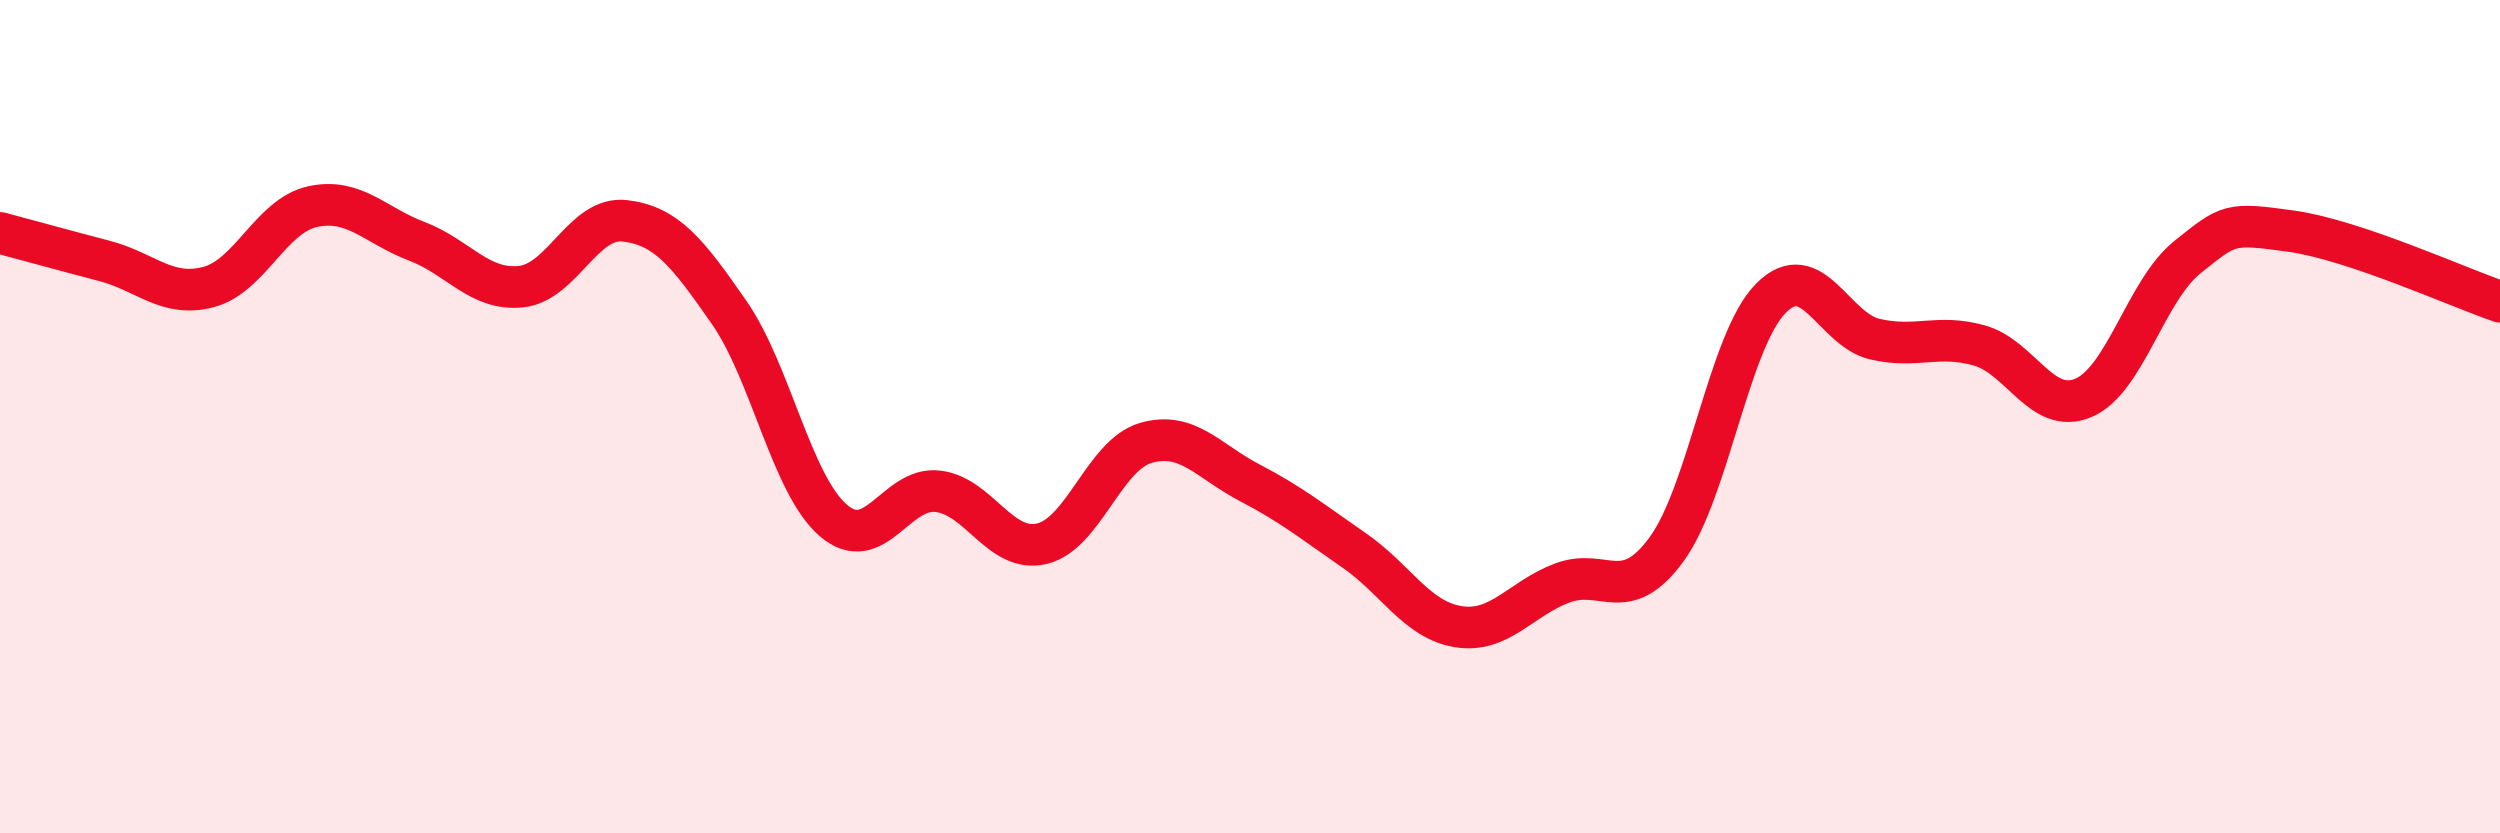 
    <svg width="60" height="20" viewBox="0 0 60 20" xmlns="http://www.w3.org/2000/svg">
      <path
        d="M 0,5.59 C 0.5,5.72 1.5,6 2.5,6.26 C 3.5,6.52 4,7.15 5,6.89 C 6,6.63 6.5,5.18 7.5,4.96 C 8.5,4.74 9,5.41 10,5.79 C 11,6.17 11.5,6.98 12.5,6.88 C 13.5,6.78 14,5.18 15,5.3 C 16,5.42 16.5,6.06 17.5,7.5 C 18.5,8.94 19,11.63 20,12.49 C 21,13.35 21.5,11.68 22.5,11.79 C 23.5,11.9 24,13.28 25,13.05 C 26,12.82 26.5,10.92 27.5,10.63 C 28.5,10.34 29,11.07 30,11.59 C 31,12.11 31.5,12.52 32.5,13.21 C 33.5,13.9 34,14.88 35,15.04 C 36,15.2 36.5,14.36 37.5,13.99 C 38.5,13.62 39,14.55 40,13.18 C 41,11.81 41.5,8.17 42.5,7.16 C 43.5,6.15 44,7.91 45,8.14 C 46,8.37 46.5,8.01 47.5,8.29 C 48.5,8.57 49,9.97 50,9.55 C 51,9.13 51.5,6.97 52.5,6.17 C 53.5,5.37 53.5,5.34 55,5.55 C 56.5,5.76 59,6.9 60,7.24L60 20L0 20Z"
        fill="#EB0A25"
        opacity="0.1"
        stroke-linecap="round"
        stroke-linejoin="round"
      />
      <path
        d="M 0,5.59 C 0.5,5.72 1.5,6 2.5,6.26 C 3.5,6.52 4,7.15 5,6.89 C 6,6.63 6.5,5.18 7.5,4.96 C 8.5,4.74 9,5.41 10,5.79 C 11,6.17 11.5,6.98 12.5,6.88 C 13.5,6.78 14,5.18 15,5.3 C 16,5.42 16.5,6.06 17.5,7.5 C 18.5,8.94 19,11.63 20,12.49 C 21,13.35 21.5,11.68 22.5,11.79 C 23.5,11.9 24,13.28 25,13.05 C 26,12.82 26.5,10.92 27.5,10.63 C 28.5,10.34 29,11.07 30,11.59 C 31,12.11 31.5,12.52 32.5,13.21 C 33.5,13.9 34,14.88 35,15.04 C 36,15.2 36.5,14.36 37.5,13.99 C 38.5,13.62 39,14.55 40,13.18 C 41,11.81 41.5,8.17 42.5,7.16 C 43.5,6.15 44,7.91 45,8.14 C 46,8.37 46.5,8.01 47.5,8.29 C 48.5,8.57 49,9.97 50,9.55 C 51,9.13 51.5,6.97 52.5,6.17 C 53.5,5.37 53.5,5.34 55,5.55 C 56.5,5.76 59,6.9 60,7.24"
        stroke="#EB0A25"
        stroke-width="1"
        fill="none"
        stroke-linecap="round"
        stroke-linejoin="round"
      />
    </svg>
  